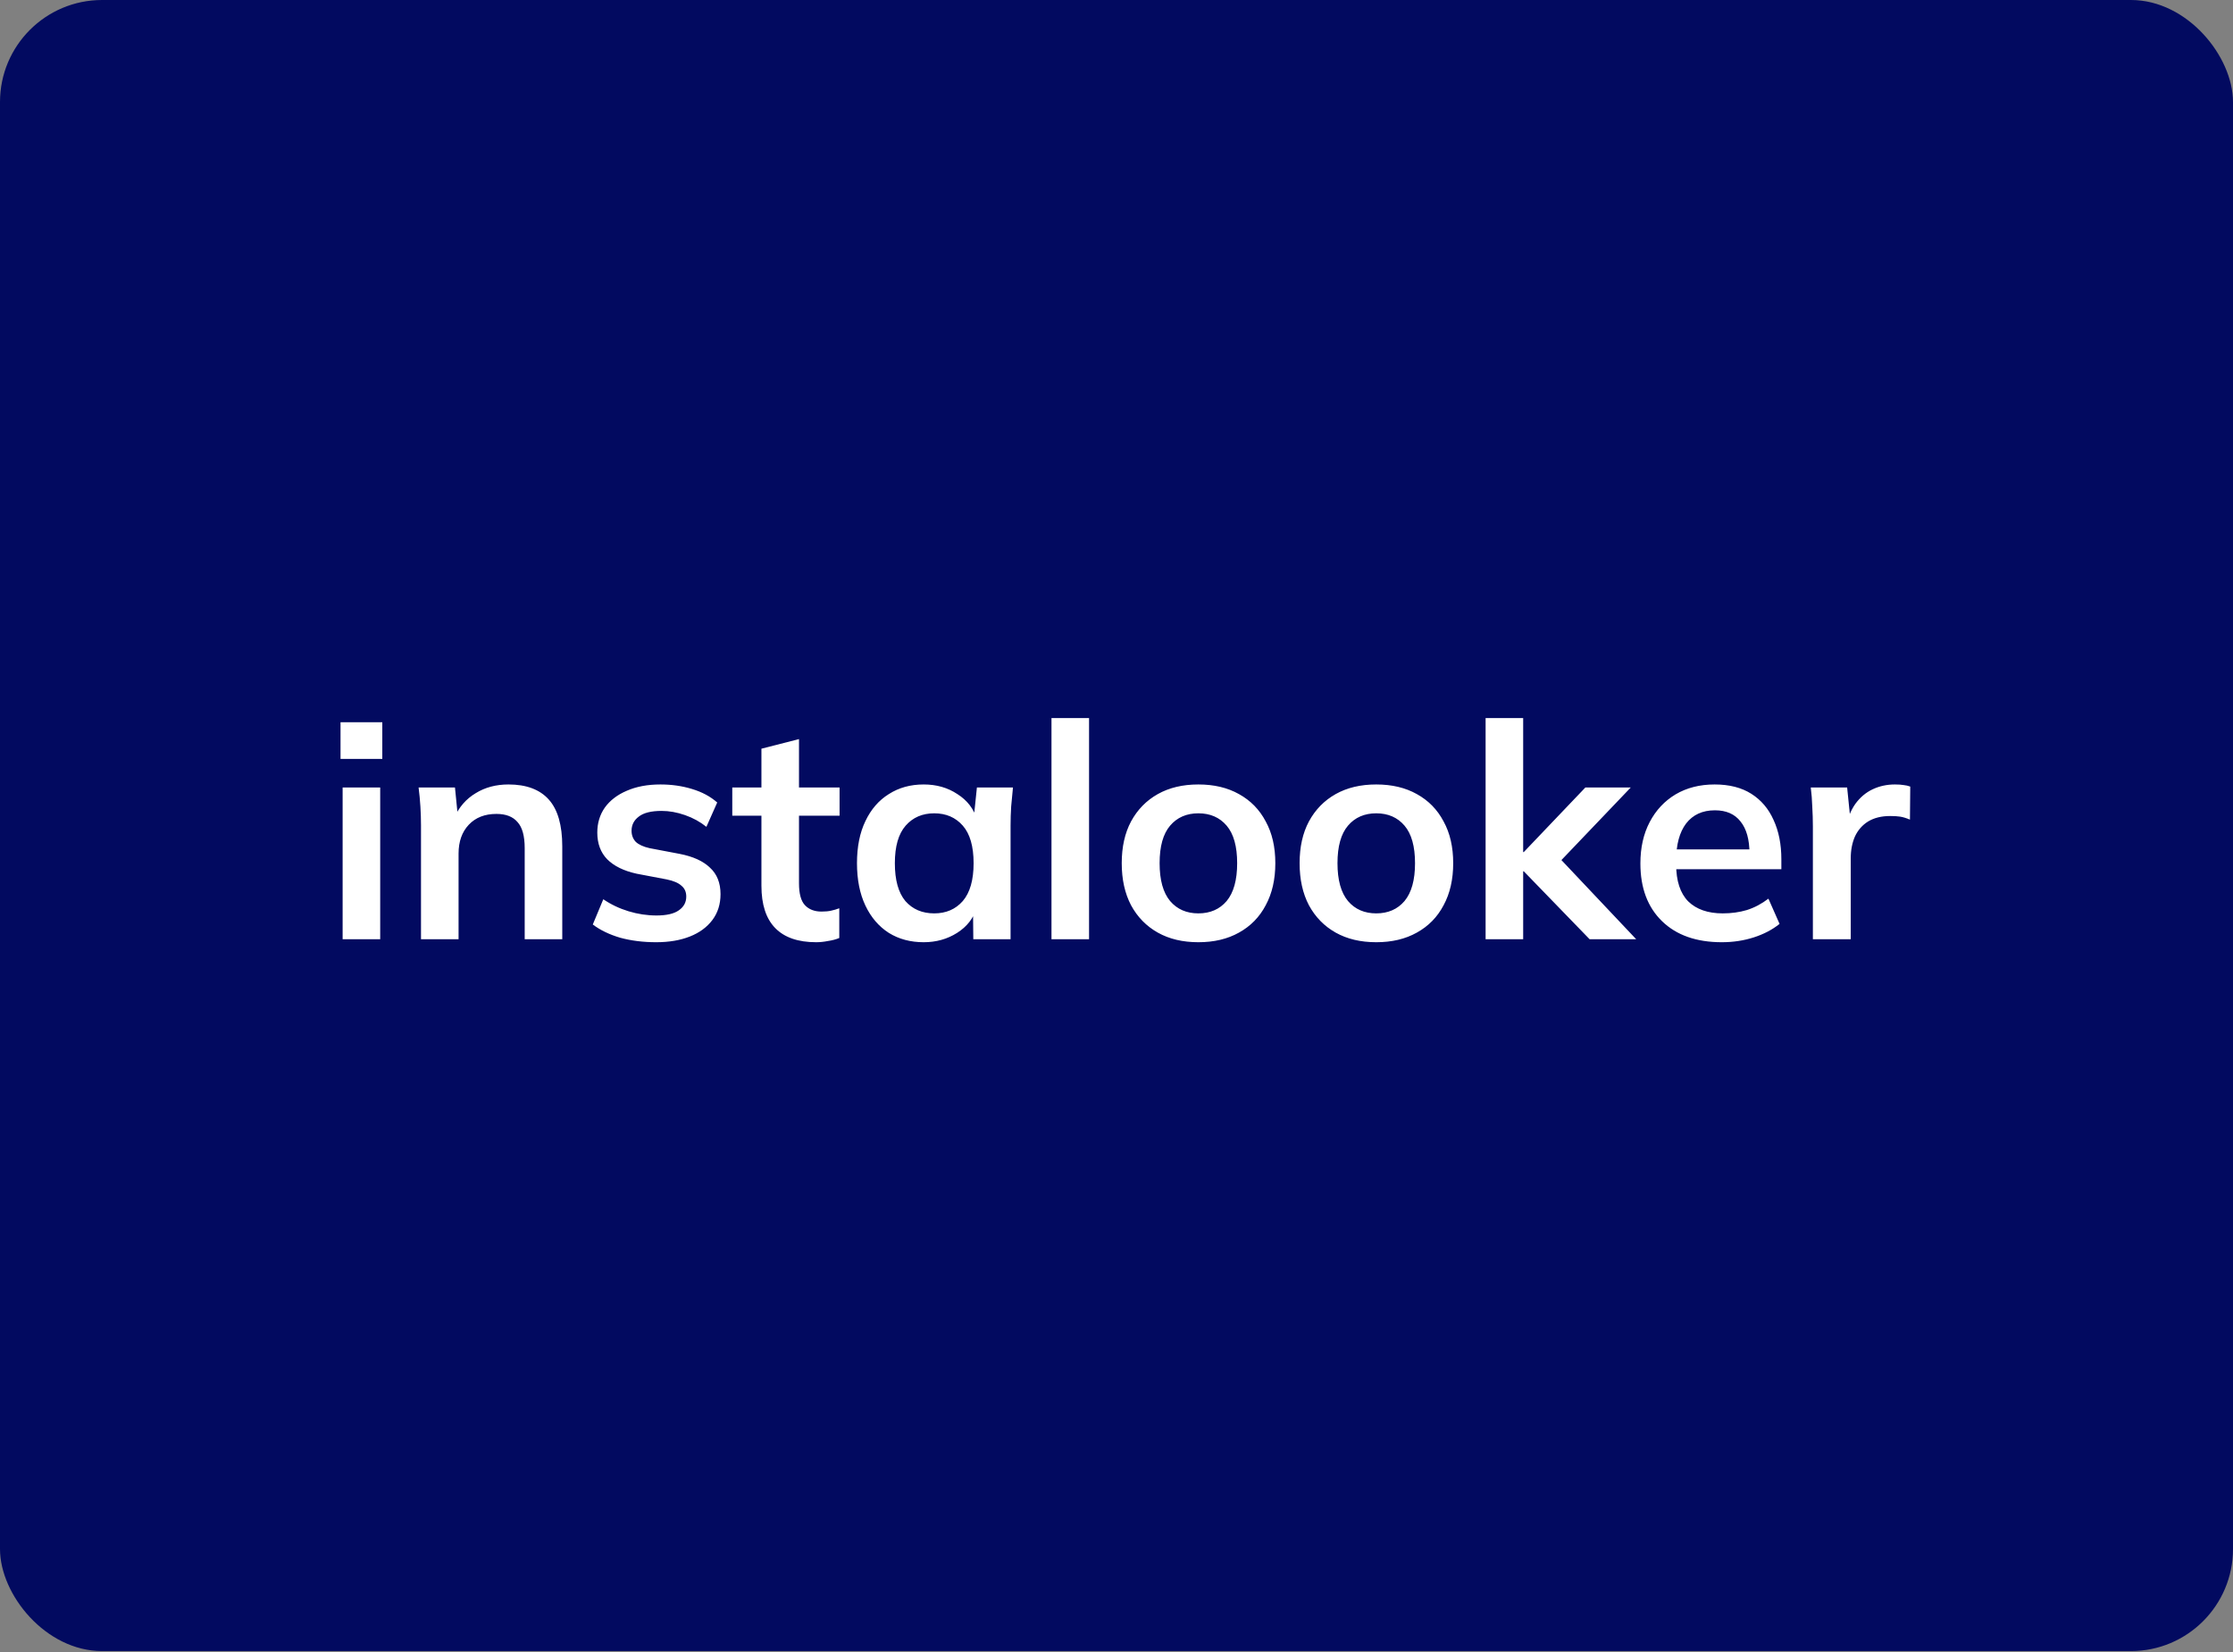 <svg width="1400" height="1036" viewBox="0 0 1400 1036" fill="none" xmlns="http://www.w3.org/2000/svg">
<rect x="0" y="0" width="1400" height="1036" fill="#808080" stroke="none"/>
<g clip-path="url(#clip0_3593_648)">
<rect width="1400" height="1035.42" rx="64" fill="#020A60"/>
<path d="M214.814 589V493.837H238.369V589H214.814ZM213.495 475.934V452.944H239.689V475.934H213.495ZM263.949 589V517.58C263.949 513.686 263.823 509.729 263.572 505.708C263.321 501.688 262.944 497.731 262.441 493.837H285.243L287.127 512.681H284.866C287.881 506.022 292.341 500.935 298.246 497.417C304.15 493.774 310.997 491.952 318.786 491.952C329.967 491.952 338.384 495.093 344.037 501.374C349.69 507.656 352.517 517.455 352.517 530.771V589H328.962V531.902C328.962 524.239 327.454 518.774 324.439 515.507C321.55 512.115 317.153 510.419 311.248 510.419C303.962 510.419 298.183 512.681 293.911 517.203C289.64 521.726 287.504 527.756 287.504 535.294V589H263.949ZM411.413 590.884C403.247 590.884 395.709 589.942 388.8 588.058C382.016 586.048 376.3 583.284 371.651 579.766L378.247 563.937C383.021 567.203 388.297 569.716 394.076 571.475C399.855 573.234 405.697 574.113 411.601 574.113C417.883 574.113 422.531 573.045 425.546 570.91C428.687 568.774 430.257 565.884 430.257 562.241C430.257 559.352 429.252 557.09 427.242 555.457C425.357 553.698 422.279 552.379 418.008 551.5L399.164 547.92C391.124 546.161 384.968 543.146 380.697 538.874C376.551 534.603 374.478 529.012 374.478 522.103C374.478 516.198 376.048 510.985 379.189 506.462C382.455 501.94 387.041 498.422 392.945 495.909C398.975 493.271 406.011 491.952 414.051 491.952C421.086 491.952 427.682 492.894 433.837 494.779C440.119 496.663 445.395 499.49 449.666 503.259L442.883 518.522C438.988 515.382 434.528 512.932 429.503 511.173C424.478 509.414 419.578 508.535 414.805 508.535C408.272 508.535 403.498 509.729 400.483 512.115C397.468 514.377 395.96 517.329 395.96 520.972C395.96 523.736 396.84 526.06 398.599 527.945C400.483 529.703 403.372 531.023 407.267 531.902L426.111 535.482C434.528 537.115 440.872 540.005 445.144 544.151C449.541 548.171 451.739 553.698 451.739 560.734C451.739 567.015 450.043 572.417 446.651 576.94C443.259 581.462 438.548 584.917 432.518 587.304C426.488 589.691 419.453 590.884 411.413 590.884ZM511.682 590.884C500.375 590.884 491.832 587.932 486.054 582.028C480.275 576.123 477.385 567.266 477.385 555.457V511.55H459.106V493.837H477.385V469.527L500.94 463.497V493.837H526.38V511.55H500.94V553.95C500.94 560.482 502.197 565.068 504.709 567.706C507.222 570.344 510.677 571.663 515.074 571.663C517.461 571.663 519.471 571.475 521.104 571.098C522.863 570.721 524.559 570.219 526.192 569.59V588.246C524.056 589.126 521.669 589.754 519.031 590.131C516.518 590.633 514.069 590.884 511.682 590.884ZM579.126 590.884C570.835 590.884 563.549 588.937 557.267 585.043C550.986 581.023 546.086 575.307 542.569 567.894C539.051 560.482 537.292 551.626 537.292 541.324C537.292 531.023 539.051 522.229 542.569 514.942C546.086 507.53 550.986 501.877 557.267 497.982C563.549 493.962 570.835 491.952 579.126 491.952C587.167 491.952 594.202 493.962 600.232 497.982C606.388 501.877 610.471 507.153 612.481 513.811H610.408L612.481 493.837H635.094C634.717 497.731 634.34 501.688 633.963 505.708C633.712 509.729 633.586 513.686 633.586 517.58V589H610.22L610.031 569.402H612.292C610.282 575.935 606.199 581.148 600.044 585.043C593.888 588.937 586.915 590.884 579.126 590.884ZM585.722 572.794C593.134 572.794 599.101 570.219 603.624 565.068C608.147 559.791 610.408 551.877 610.408 541.324C610.408 530.771 608.147 522.919 603.624 517.769C599.101 512.618 593.134 510.043 585.722 510.043C578.31 510.043 572.343 512.618 567.82 517.769C563.297 522.919 561.036 530.771 561.036 541.324C561.036 551.877 563.234 559.791 567.631 565.068C572.154 570.219 578.184 572.794 585.722 572.794ZM659.237 589V450.306H682.792V589H659.237ZM751.336 590.884C741.537 590.884 733.057 588.874 725.897 584.854C718.736 580.834 713.145 575.118 709.125 567.706C705.231 560.294 703.284 551.5 703.284 541.324C703.284 531.148 705.231 522.417 709.125 515.131C713.145 507.718 718.736 502.002 725.897 497.982C733.057 493.962 741.537 491.952 751.336 491.952C761.135 491.952 769.615 493.962 776.776 497.982C784.063 502.002 789.653 507.718 793.548 515.131C797.568 522.417 799.578 531.148 799.578 541.324C799.578 551.5 797.568 560.294 793.548 567.706C789.653 575.118 784.063 580.834 776.776 584.854C769.615 588.874 761.135 590.884 751.336 590.884ZM751.336 572.794C758.748 572.794 764.653 570.219 769.05 565.068C773.447 559.791 775.646 551.877 775.646 541.324C775.646 530.771 773.447 522.919 769.05 517.769C764.653 512.618 758.748 510.043 751.336 510.043C743.924 510.043 738.02 512.618 733.623 517.769C729.226 522.919 727.027 530.771 727.027 541.324C727.027 551.877 729.226 559.791 733.623 565.068C738.02 570.219 743.924 572.794 751.336 572.794ZM862.856 590.884C853.057 590.884 844.577 588.874 837.416 584.854C830.256 580.834 824.665 575.118 820.645 567.706C816.751 560.294 814.803 551.5 814.803 541.324C814.803 531.148 816.751 522.417 820.645 515.131C824.665 507.718 830.256 502.002 837.416 497.982C844.577 493.962 853.057 491.952 862.856 491.952C872.655 491.952 881.135 493.962 888.296 497.982C895.582 502.002 901.173 507.718 905.067 515.131C909.087 522.417 911.097 531.148 911.097 541.324C911.097 551.5 909.087 560.294 905.067 567.706C901.173 575.118 895.582 580.834 888.296 584.854C881.135 588.874 872.655 590.884 862.856 590.884ZM862.856 572.794C870.268 572.794 876.173 570.219 880.57 565.068C884.967 559.791 887.165 551.877 887.165 541.324C887.165 530.771 884.967 522.919 880.57 517.769C876.173 512.618 870.268 510.043 862.856 510.043C855.444 510.043 849.54 512.618 845.143 517.769C840.746 522.919 838.547 530.771 838.547 541.324C838.547 551.877 840.746 559.791 845.143 565.068C849.54 570.219 855.444 572.794 862.856 572.794ZM931.411 589V450.306H954.966V534.352H955.343L993.974 493.837H1022.43L974.376 544.151L974.564 534.729L1025.82 589H996.612L955.343 546.412H954.966V589H931.411ZM1079.53 590.884C1063.57 590.884 1051.07 586.487 1042.03 577.693C1032.98 568.899 1028.46 556.839 1028.46 541.512C1028.46 531.588 1030.4 522.919 1034.3 515.507C1038.19 508.095 1043.6 502.316 1050.51 498.171C1057.54 494.025 1065.71 491.952 1075 491.952C1084.17 491.952 1091.84 493.899 1097.99 497.794C1104.15 501.688 1108.8 507.153 1111.94 514.188C1115.2 521.224 1116.84 529.452 1116.84 538.874V545.093H1047.49V532.656H1100.07L1096.86 535.294C1096.86 526.5 1094.98 519.779 1091.21 515.131C1087.57 510.482 1082.23 508.158 1075.19 508.158C1067.4 508.158 1061.37 510.922 1057.1 516.45C1052.95 521.977 1050.88 529.703 1050.88 539.628V542.078C1050.88 552.379 1053.39 560.105 1058.42 565.256C1063.57 570.281 1070.79 572.794 1080.09 572.794C1085.49 572.794 1090.52 572.103 1095.17 570.721C1099.94 569.214 1104.46 566.827 1108.73 563.56L1115.71 579.389C1111.18 583.033 1105.78 585.859 1099.5 587.869C1093.22 589.879 1086.56 590.884 1079.53 590.884ZM1136.6 589V518.146C1136.6 514.126 1136.47 510.043 1136.22 505.897C1136.09 501.751 1135.78 497.731 1135.28 493.837H1158.08L1160.72 519.842H1156.95C1158.2 513.56 1160.28 508.347 1163.17 504.201C1166.18 500.055 1169.82 496.977 1174.1 494.967C1178.37 492.957 1183.02 491.952 1188.04 491.952C1190.3 491.952 1192.12 492.078 1193.51 492.329C1194.89 492.455 1196.27 492.769 1197.65 493.271L1197.46 514C1195.08 512.995 1193 512.367 1191.24 512.115C1189.61 511.864 1187.54 511.739 1185.03 511.739C1179.62 511.739 1175.04 512.869 1171.27 515.131C1167.63 517.392 1164.86 520.533 1162.98 524.553C1161.22 528.573 1160.34 533.158 1160.34 538.309V589H1136.6Z" fill="white"/>
</g>
<defs>
<clipPath id="clip0_3593_648">
<rect width="1400" height="1035.42" rx="64" fill="white"/>
</clipPath>
</defs>
</svg>
